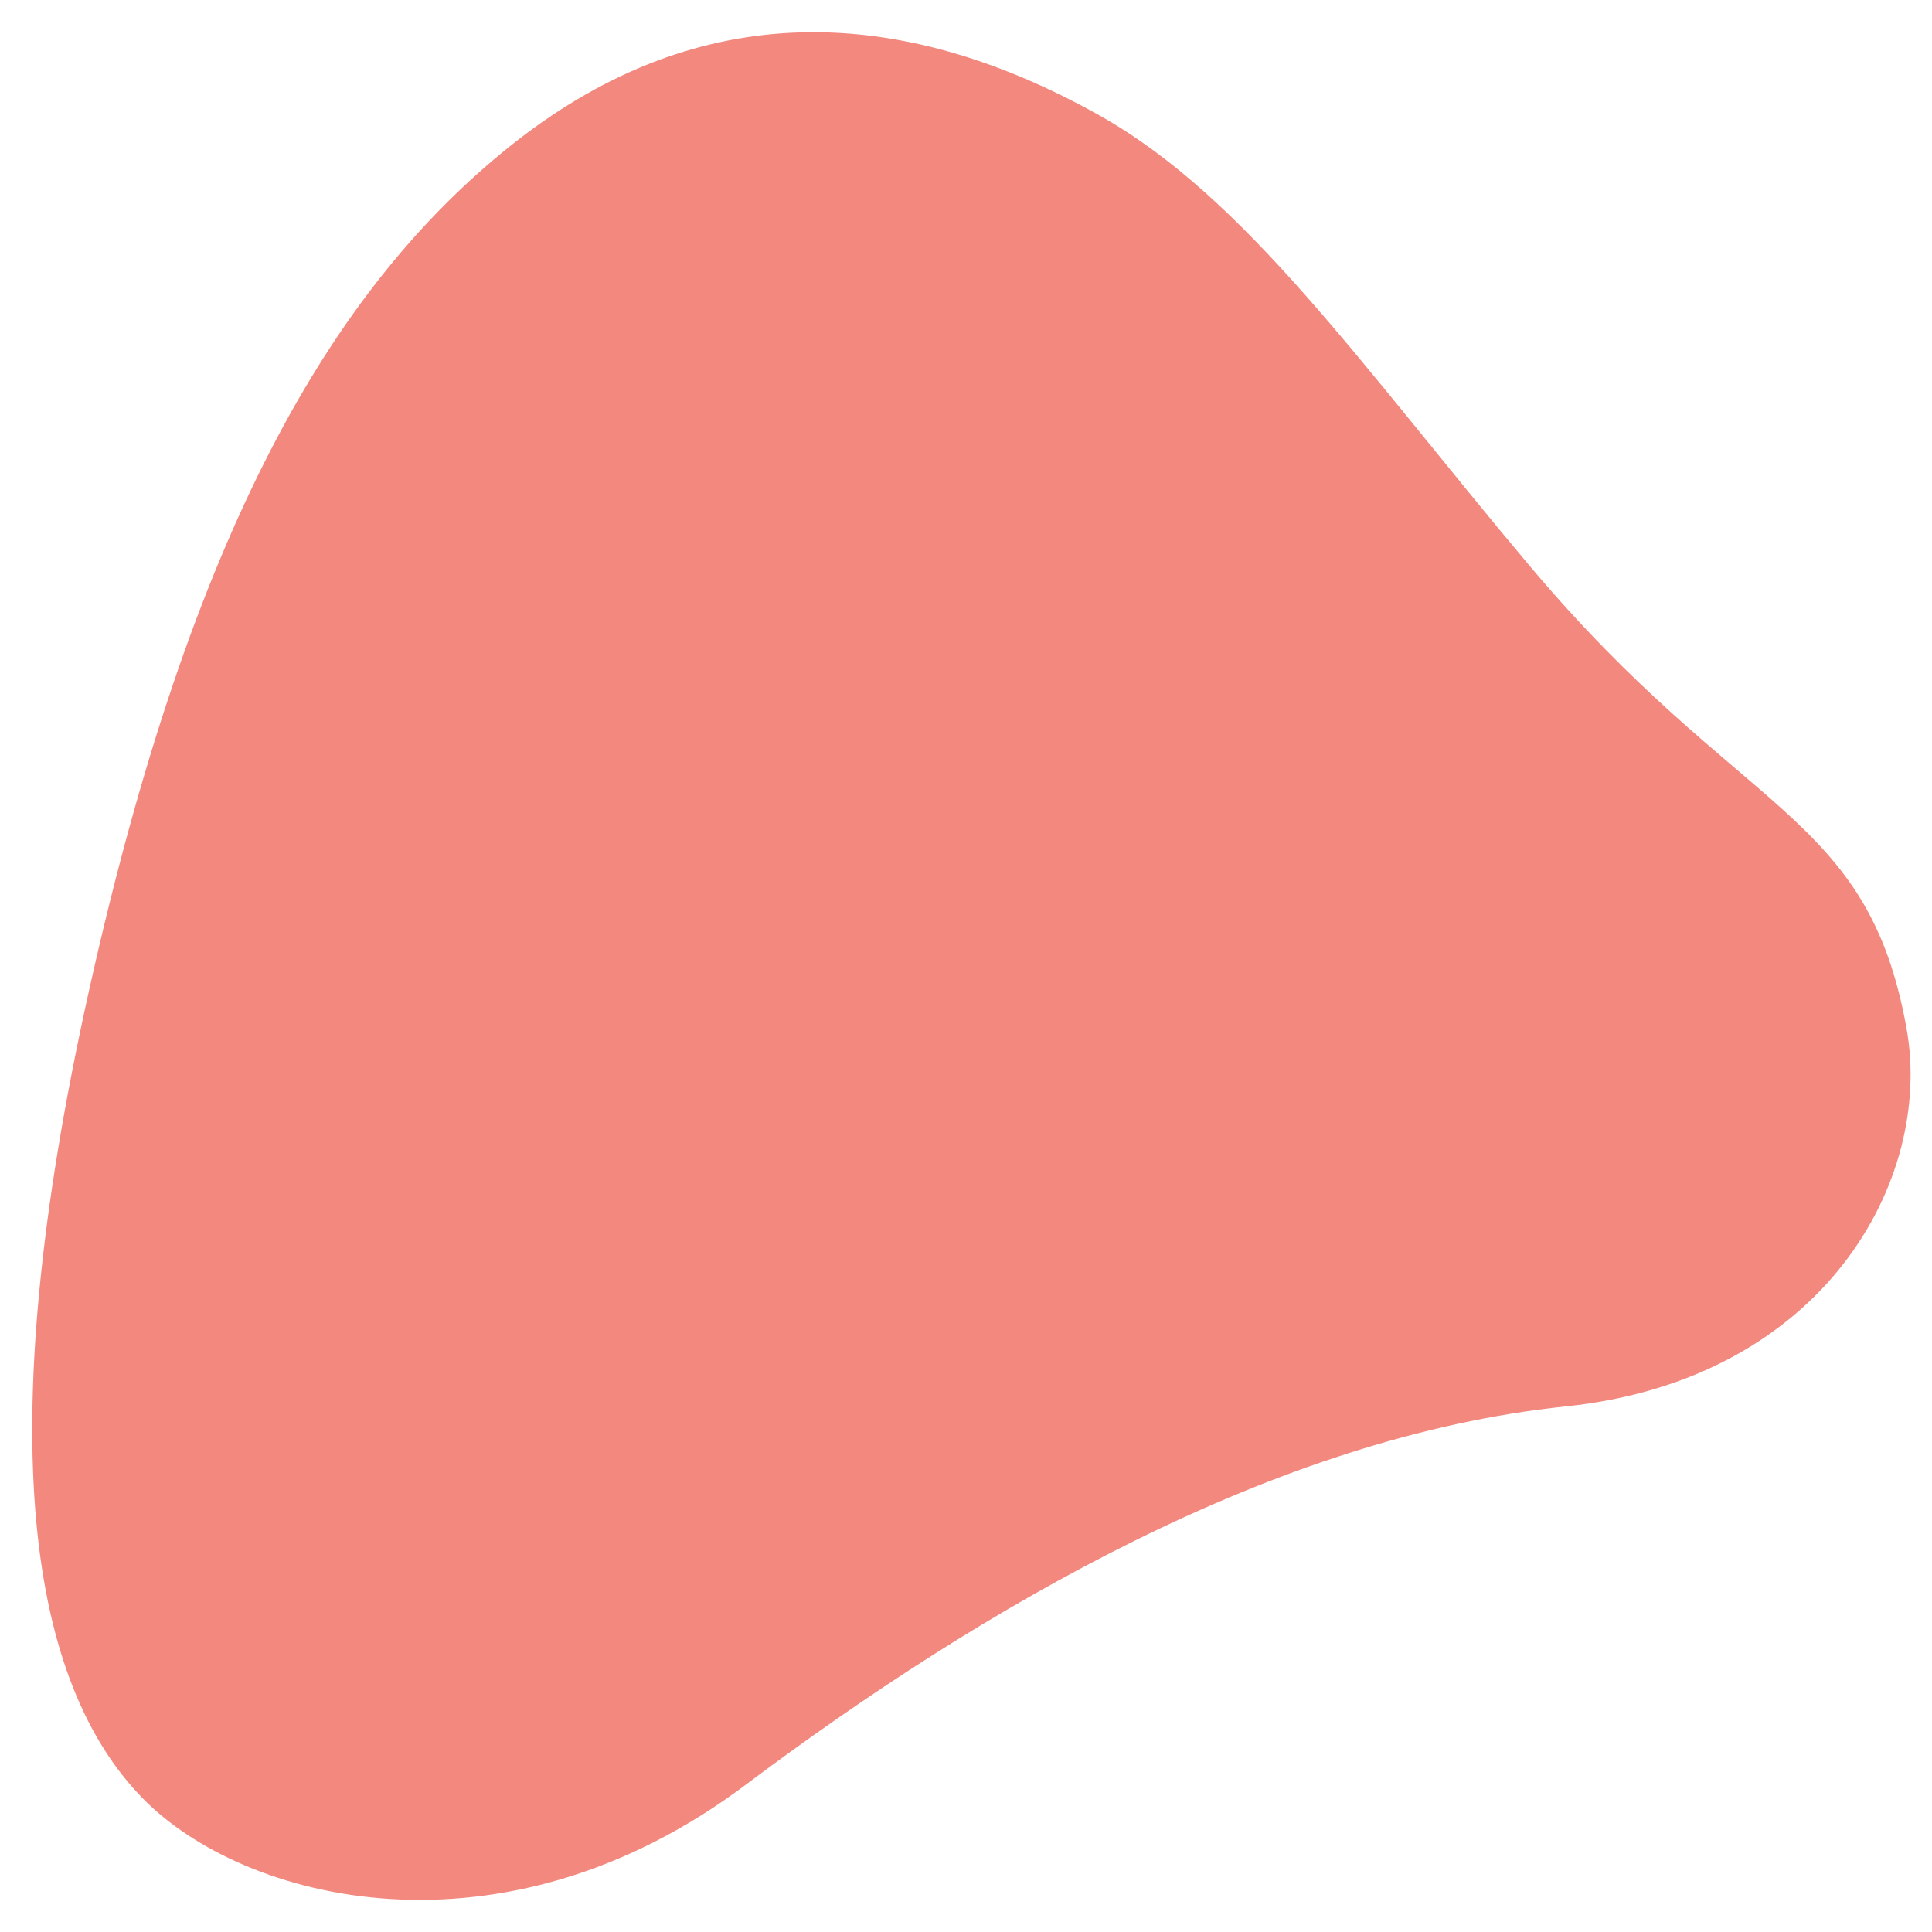 <?xml version="1.0" encoding="utf-8"?>
<!-- Generator: Adobe Illustrator 23.0.1, SVG Export Plug-In . SVG Version: 6.00 Build 0)  -->
<svg version="1.1" id="Camada_1" xmlns="http://www.w3.org/2000/svg" xmlns:xlink="http://www.w3.org/1999/xlink" x="0px" y="0px"
	 viewBox="0 0 1080 1080" style="enable-background:new 0 0 1080 1080;" xml:space="preserve">
<style type="text/css">
	.st0{fill:#F2887E;}
</style>
<path class="st0" d="M1065.8,575.1c-21.8-122.3-92.3-118-210.9-259C760,203.2,696.7,110.6,614.4,64.4C496.6-1.5,385.3,1.5,285,81.8
	C184.7,162.1,106.7,298.1,49.9,553.1c-56.8,255-32,388.8,29.8,452.1c56.3,57.7,200.4,95,337-7.4c132.7-99.5,296-194.7,458.5-211.6
	C1019.6,771.2,1080.9,659.6,1065.8,575.1z"/>
</svg>
